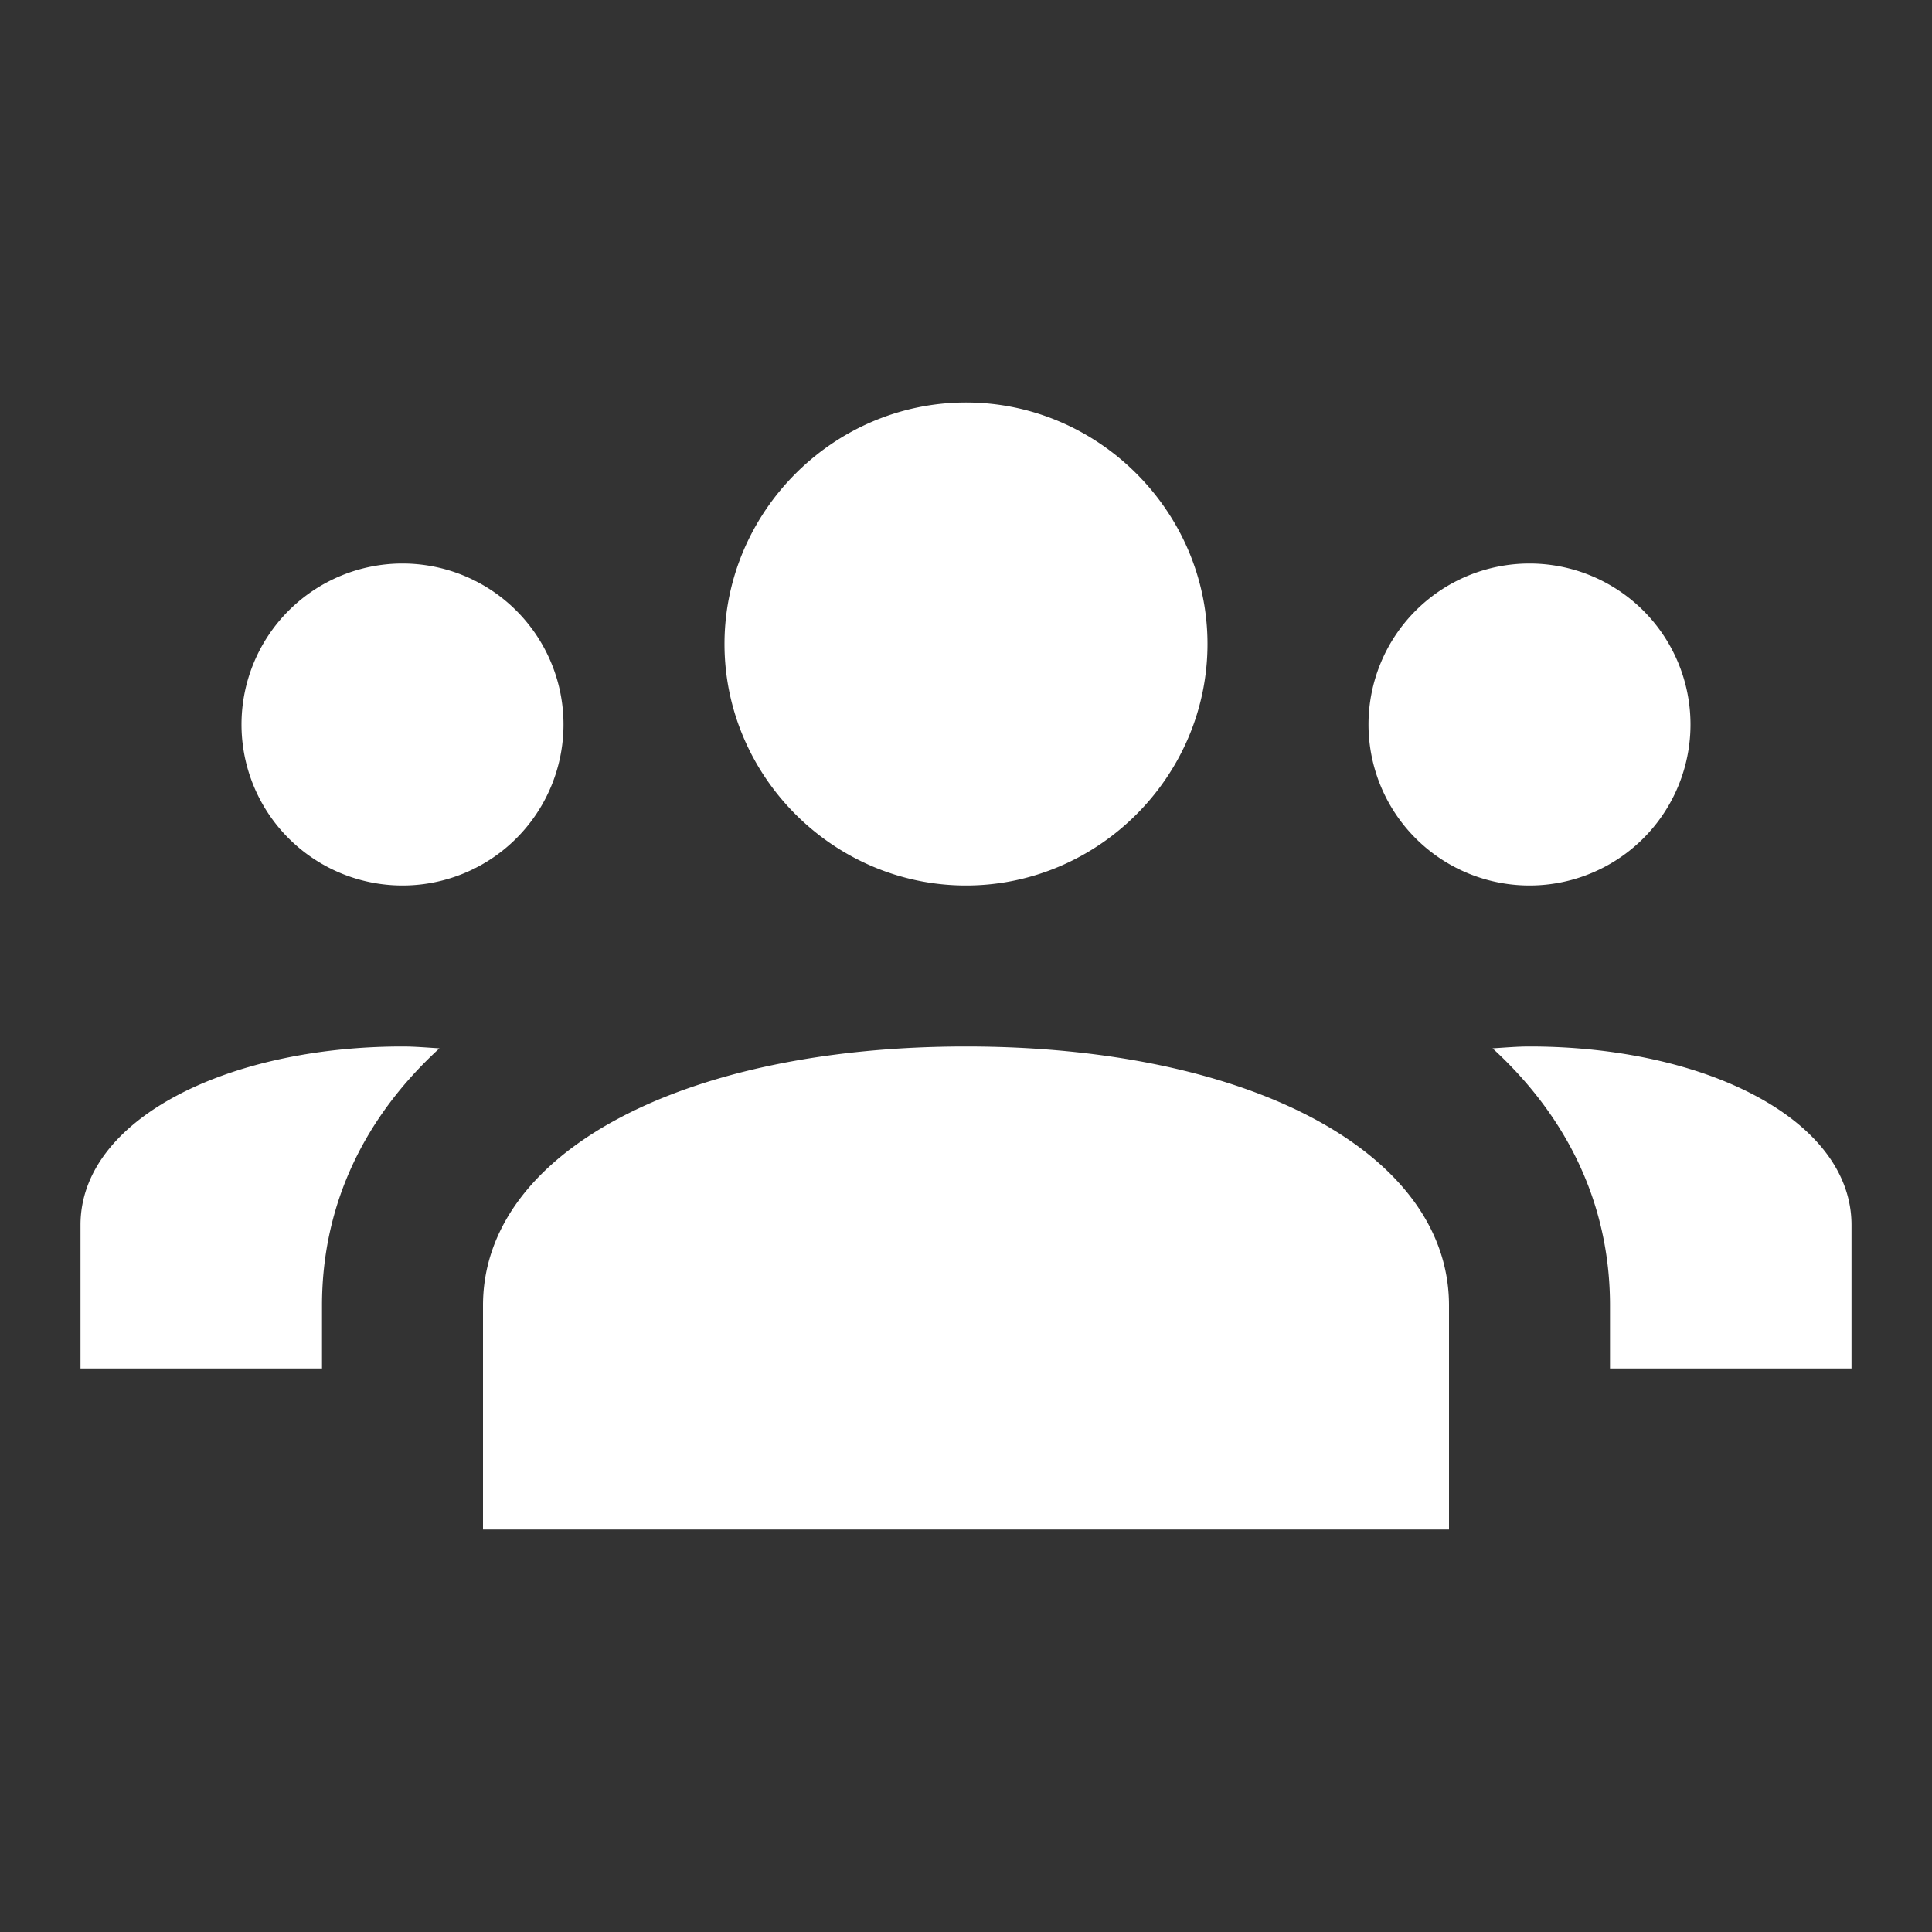 <svg xmlns="http://www.w3.org/2000/svg" viewBox="0 0 24 24"><rect x="0" y="0" width="24" height="24" fill="#333333" stroke="none"/><path d="M 12 5 C 10.355 5 9 6.355 9 8 C 9 9.645 10.355 11 12 11 C 13.645 11 15 9.645 15 8 C 15 6.355 13.645 5 12 5 z M 5 7 A 2 2 0 0 0 3 9 A 2 2 0 0 0 5 11 A 2 2 0 0 0 7 9 A 2 2 0 0 0 5 7 z M 19 7 A 2 2 0 0 0 17 9 A 2 2 0 0 0 19 11 A 2 2 0 0 0 21 9 A 2 2 0 0 0 19 7 z M 5 13 C 2.815 13 1 13.909 1 15.217 L 1 17 L 4 17 L 4 16.217 C 4 14.962 4.527 13.877 5.459 13.023 C 5.307 13.014 5.157 13 5 13 z M 12 13 C 8.468 13 6 14.323 6 16.217 L 6 19 L 18 19 L 18 16.217 C 18 14.323 15.532 13 12 13 z M 19 13 C 18.843 13 18.693 13.014 18.541 13.023 C 19.473 13.877 20 14.963 20 16.217 L 20 17 L 23 17 L 23 15.217 C 23 13.909 21.185 13 19 13 z" fill="#fff"></path></svg>